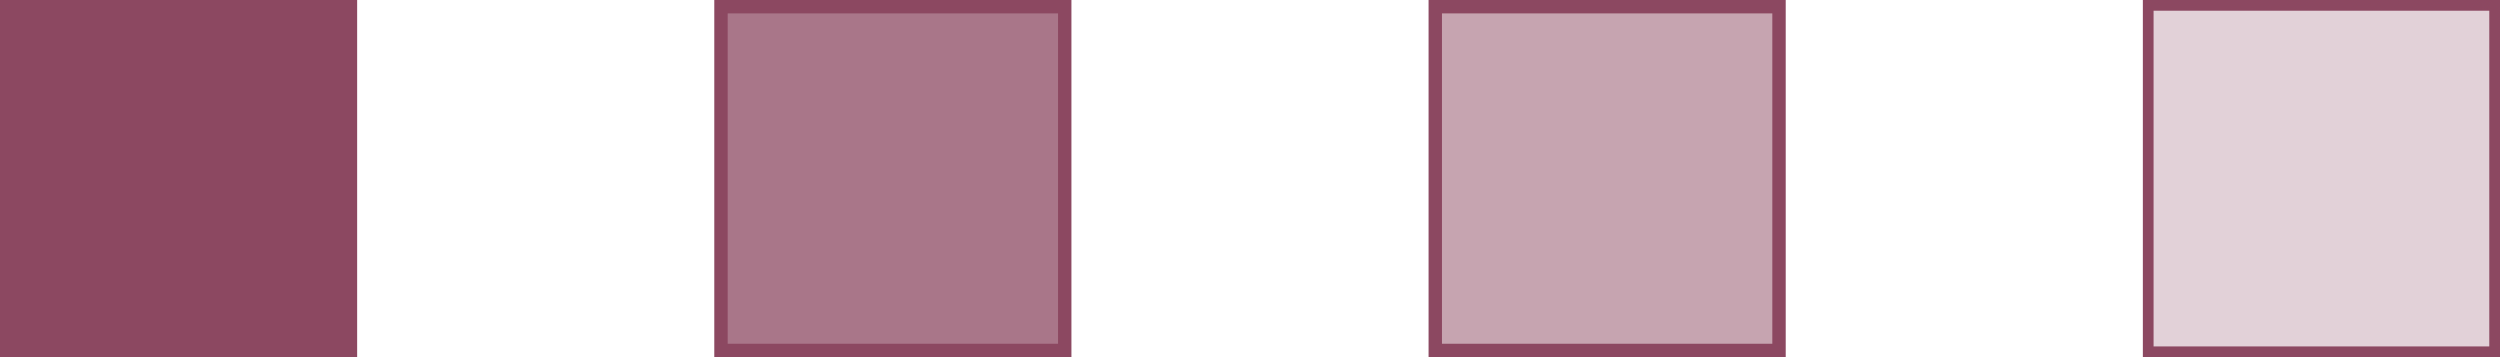 <svg xmlns="http://www.w3.org/2000/svg" id="uuid-257f3981-0533-4ed8-8507-8ec03b8114b2" data-name="Layer 2" viewBox="0 0 560 80"><defs><style>      .uuid-ed6f8549-caf7-450a-99f4-db9b1d713e58 {        fill: #c6a4b0;      }      .uuid-ed6f8549-caf7-450a-99f4-db9b1d713e58, .uuid-4b0696b9-0da0-41a1-8dff-d1f358644aed, .uuid-83ee7e90-9f72-43d7-aae5-1acc61786007, .uuid-5ad4feaf-6b13-4a5c-af3d-b6f027aa08c5 {        stroke-width: 0px;      }      .uuid-4b0696b9-0da0-41a1-8dff-d1f358644aed {        fill: #e2d1d8;      }      .uuid-83ee7e90-9f72-43d7-aae5-1acc61786007 {        fill: #a97689;      }      .uuid-5ad4feaf-6b13-4a5c-af3d-b6f027aa08c5 {        fill: #8c4861;      }    </style></defs><g id="uuid-5c294aae-234e-4aa5-8d54-fa27bda9cbee" data-name="Layer 1"><g><g><rect class="uuid-83ee7e90-9f72-43d7-aae5-1acc61786007" x="161.5" y="1.5" width="77" height="77"></rect><path class="uuid-5ad4feaf-6b13-4a5c-af3d-b6f027aa08c5" d="M237,3v74h-74V3h74M240,0h-80v80h80V0h0Z"></path></g><g><rect class="uuid-ed6f8549-caf7-450a-99f4-db9b1d713e58" x="321.5" y="1.5" width="77" height="77"></rect><path class="uuid-5ad4feaf-6b13-4a5c-af3d-b6f027aa08c5" d="M397,3v74h-74V3h74M400,0h-80v80h80V0h0Z"></path></g><g><rect class="uuid-4b0696b9-0da0-41a1-8dff-d1f358644aed" x="481.2" y="1.2" width="77.6" height="77.6"></rect><path class="uuid-5ad4feaf-6b13-4a5c-af3d-b6f027aa08c5" d="M557.6,2.4v75.2h-75.2V2.4h75.2M560,0h-80v80h80V0h0Z"></path></g><rect class="uuid-5ad4feaf-6b13-4a5c-af3d-b6f027aa08c5" width="80" height="80"></rect></g></g></svg>